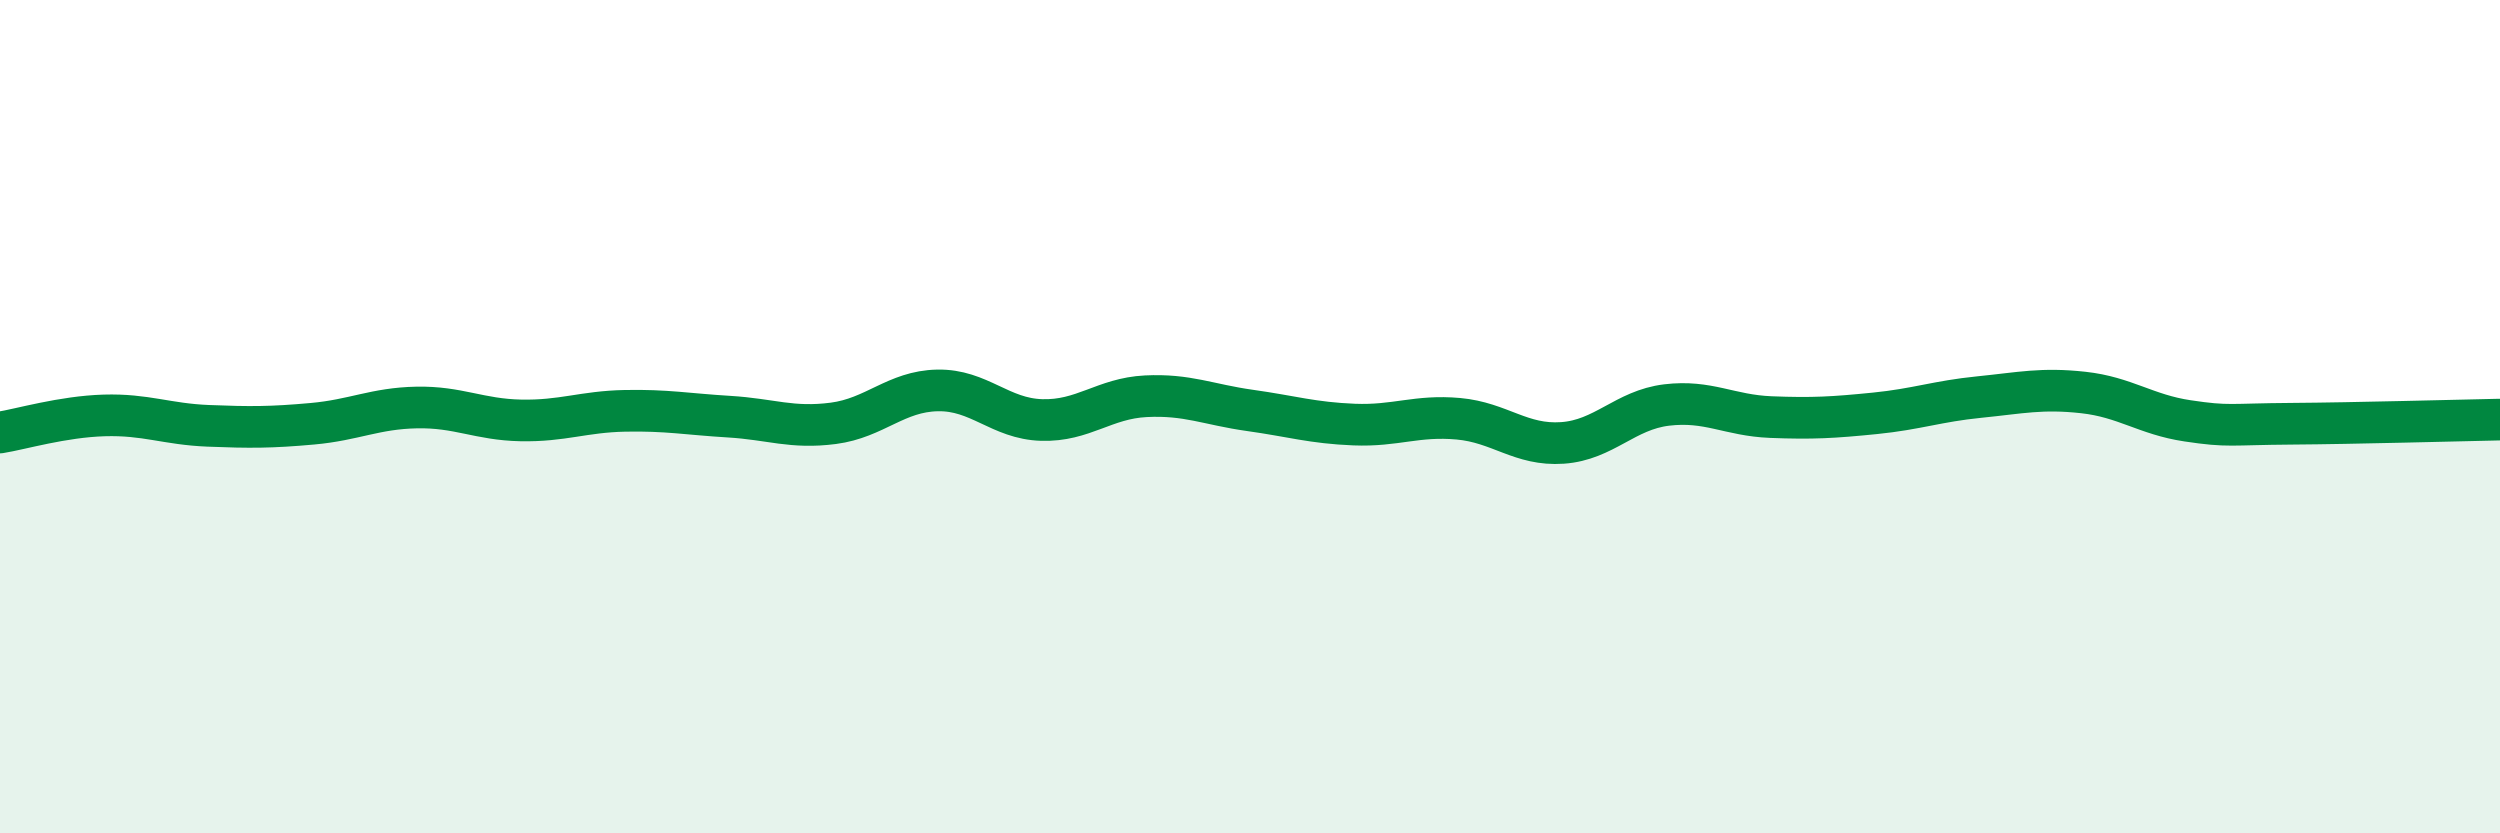 
    <svg width="60" height="20" viewBox="0 0 60 20" xmlns="http://www.w3.org/2000/svg">
      <path
        d="M 0,10.38 C 0.5,10.3 1.5,10 2.5,9.97 C 3.5,9.94 4,10.18 5,10.22 C 6,10.26 6.5,10.26 7.5,10.17 C 8.5,10.08 9,9.8 10,9.78 C 11,9.76 11.5,10.07 12.5,10.09 C 13.5,10.11 14,9.88 15,9.86 C 16,9.84 16.5,9.94 17.5,10 C 18.5,10.06 19,10.29 20,10.16 C 21,10.03 21.5,9.39 22.5,9.37 C 23.5,9.35 24,10.05 25,10.08 C 26,10.11 26.5,9.56 27.5,9.51 C 28.5,9.46 29,9.71 30,9.85 C 31,9.99 31.5,10.15 32.5,10.19 C 33.5,10.23 34,9.96 35,10.05 C 36,10.14 36.5,10.7 37.5,10.63 C 38.5,10.56 39,9.84 40,9.72 C 41,9.6 41.5,9.97 42.5,10.01 C 43.5,10.05 44,10.02 45,9.92 C 46,9.82 46.5,9.63 47.5,9.53 C 48.5,9.43 49,9.31 50,9.42 C 51,9.53 51.5,9.95 52.5,10.1 C 53.5,10.25 53.5,10.18 55,10.17 C 56.5,10.16 59,10.09 60,10.07L60 20L0 20Z"
        fill="#008740"
        opacity="0.1"
        stroke-linecap="round"
        stroke-linejoin="round"
      />
      <path
        d="M 0,10.38 C 0.5,10.3 1.5,10 2.5,9.97 C 3.5,9.94 4,10.18 5,10.22 C 6,10.26 6.5,10.26 7.5,10.17 C 8.5,10.08 9,9.8 10,9.78 C 11,9.76 11.5,10.07 12.5,10.09 C 13.5,10.11 14,9.88 15,9.86 C 16,9.84 16.5,9.94 17.5,10 C 18.5,10.06 19,10.29 20,10.16 C 21,10.03 21.5,9.39 22.5,9.37 C 23.5,9.35 24,10.05 25,10.08 C 26,10.11 26.5,9.56 27.5,9.51 C 28.5,9.46 29,9.71 30,9.85 C 31,9.99 31.5,10.15 32.5,10.19 C 33.5,10.23 34,9.96 35,10.05 C 36,10.14 36.5,10.7 37.5,10.63 C 38.5,10.56 39,9.84 40,9.72 C 41,9.6 41.5,9.97 42.5,10.01 C 43.5,10.05 44,10.02 45,9.92 C 46,9.82 46.5,9.63 47.5,9.53 C 48.5,9.43 49,9.31 50,9.42 C 51,9.53 51.5,9.95 52.5,10.1 C 53.5,10.25 53.5,10.18 55,10.17 C 56.5,10.16 59,10.09 60,10.07"
        stroke="#008740"
        stroke-width="1"
        fill="none"
        stroke-linecap="round"
        stroke-linejoin="round"
      />
    </svg>
  